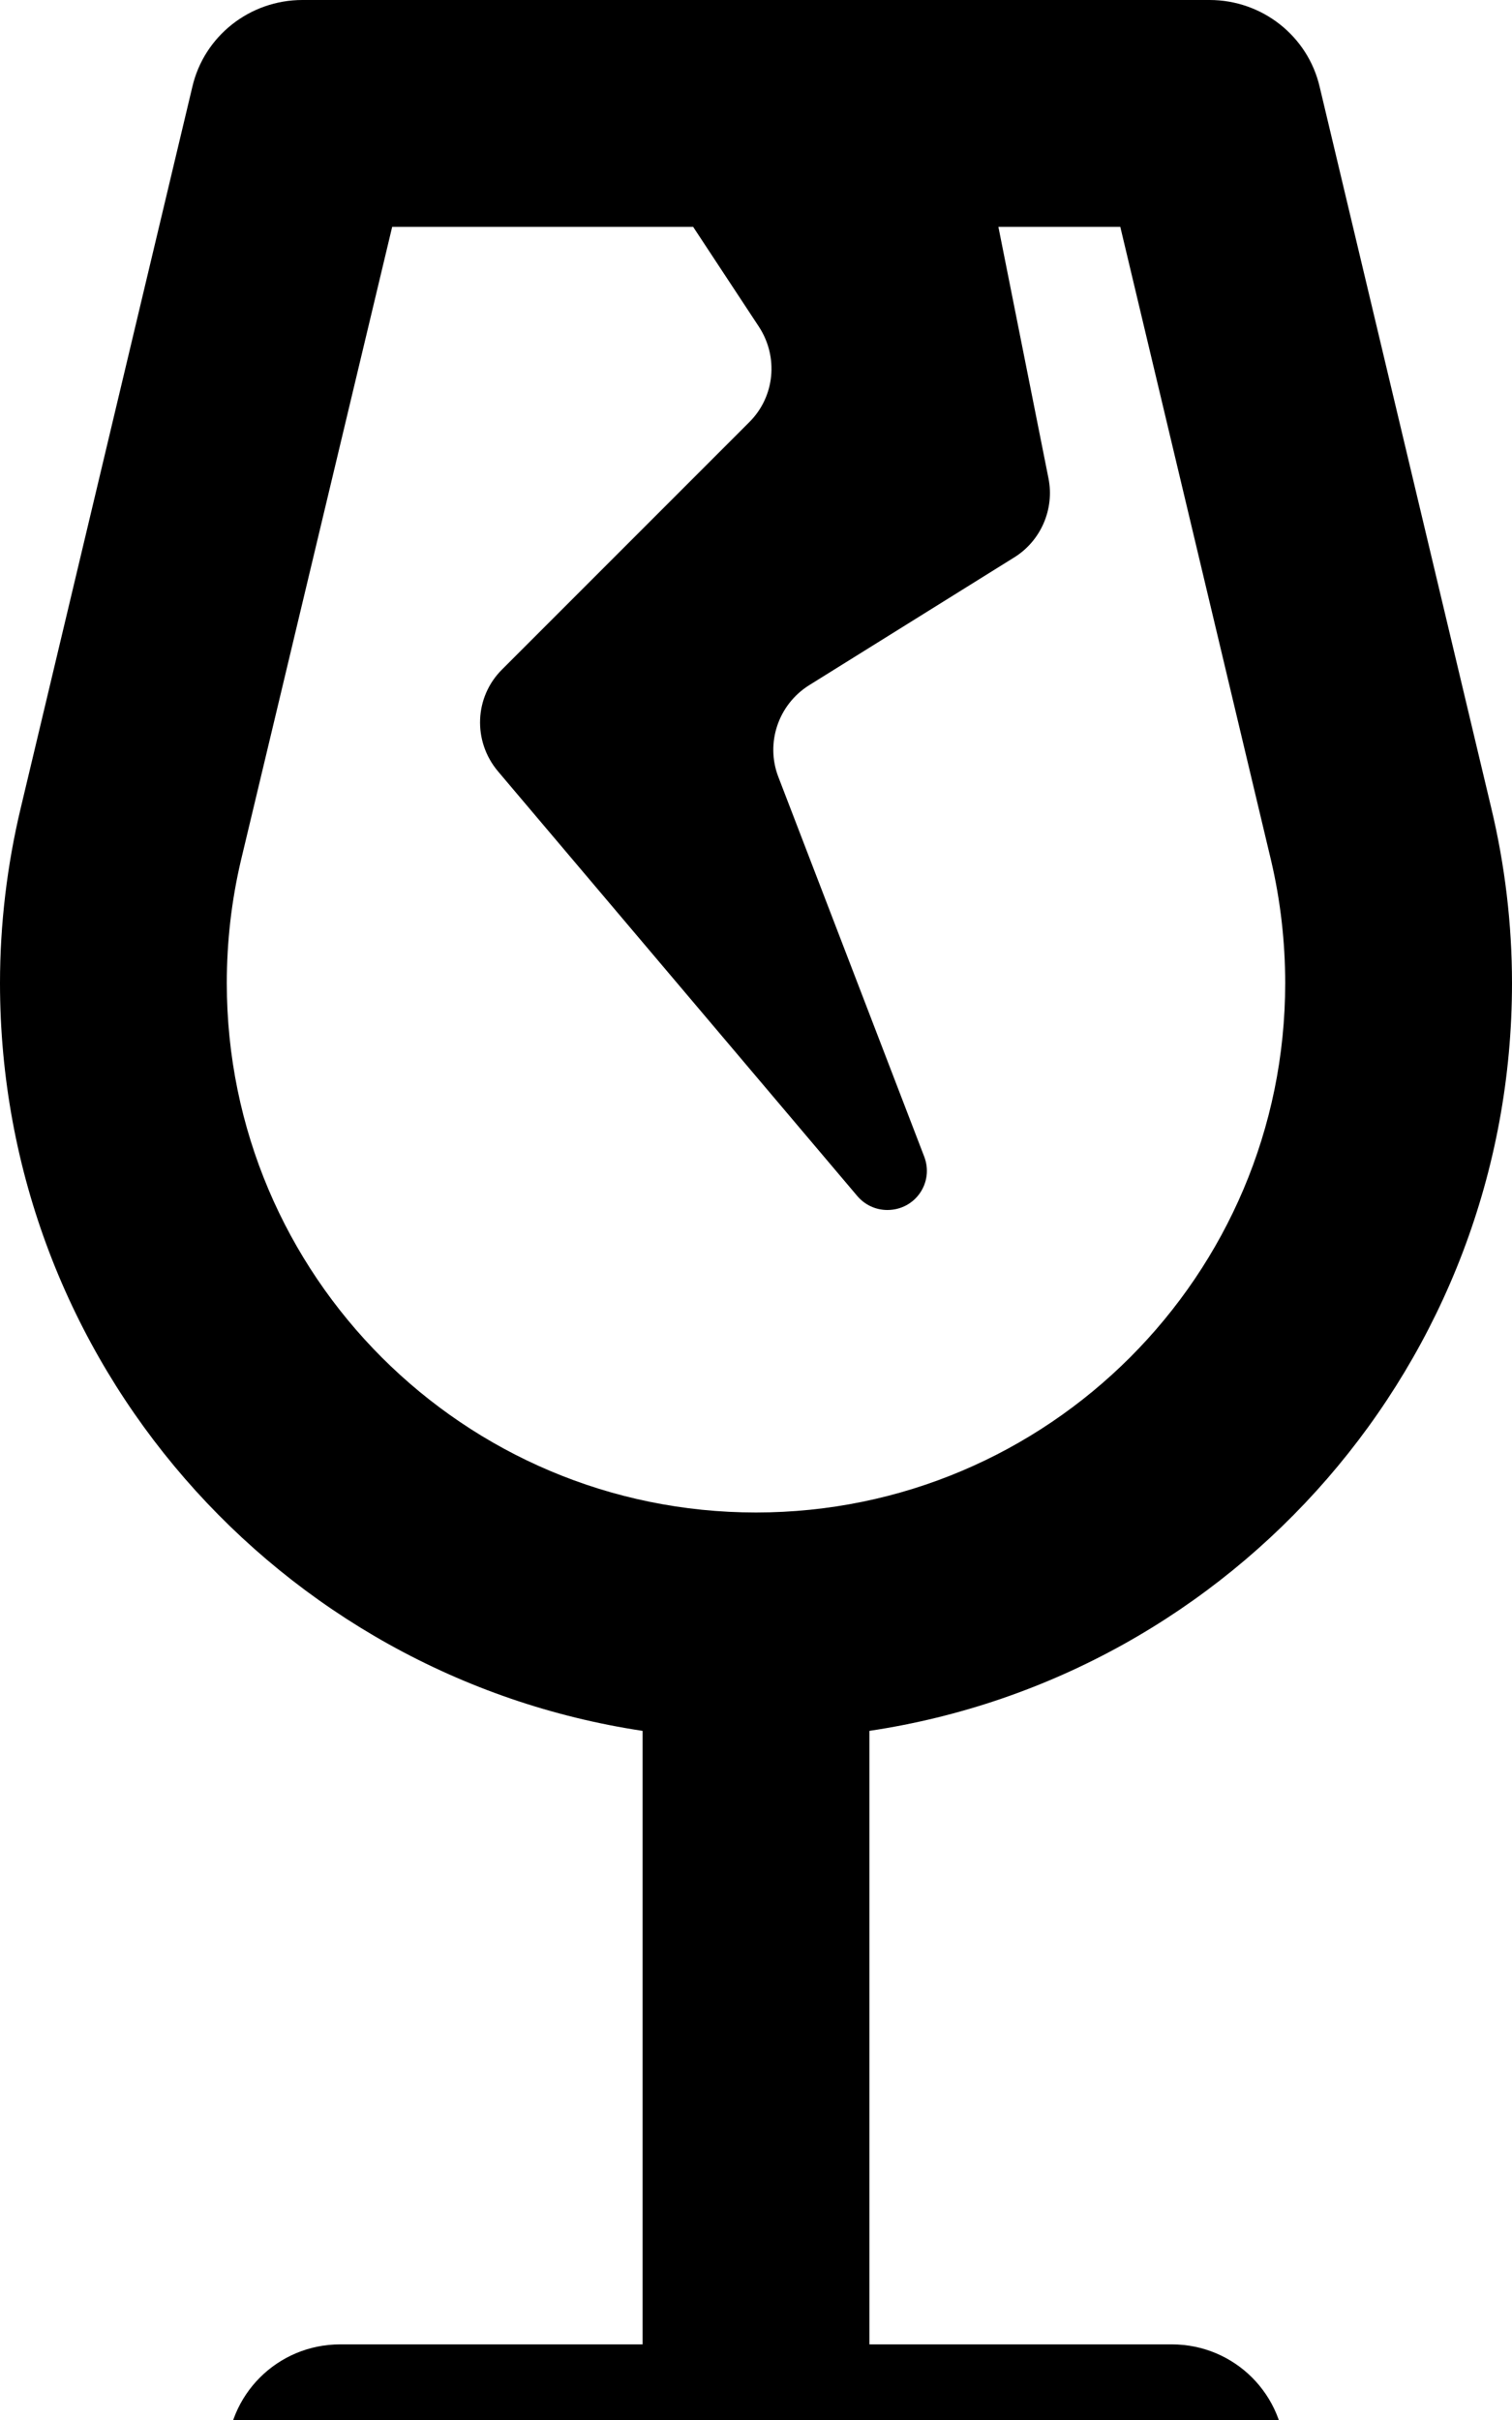 <svg xmlns="http://www.w3.org/2000/svg" viewBox="0 0 320 512"><!--! Font Awesome Pro 7.0.0 by @fontawesome - https://fontawesome.com License - https://fontawesome.com/license (Commercial License) Copyright 2025 Fonticons, Inc. --><path fill="currentColor" d="M40.7 18.4C43.2 7.6 52.9 0 64 0L256 0c11.1 0 20.8 7.6 23.3 18.4l36.3 152.5c2.9 12.1 4.4 24.6 4.4 37.1 0 80.2-59 146.7-136 158.2l0 129.8 64 0c13.3 0 24 10.7 24 24s-10.7 24-24 24L72 544c-13.3 0-24-10.7-24-24s10.7-24 24-24l64 0 0-129.8C59 354.6 0 288.2 0 208 0 195.5 1.5 183 4.4 170.9L40.7 18.4zM83 48L51 182c-2 8.5-3 17.2-3 26 0 61.9 50.2 112 112 112s112-50.2 112-112c0-8.7-1-17.5-3-26l-31.9-134-25.8 0 10.6 53.2c1.3 6.5-1.6 13.2-7.2 16.7L171.2 145c-6.5 4.1-9.2 12.2-6.5 19.3l30.9 80.4c2.1 5.5-1.9 11.3-7.8 11.3-2.5 0-4.8-1.1-6.4-3l-76-89.8c-5.4-6.4-5-15.8 .9-21.6l52.3-52.3c5.4-5.4 6.2-13.8 2-20.2L146.7 48 83 48z"/></svg>